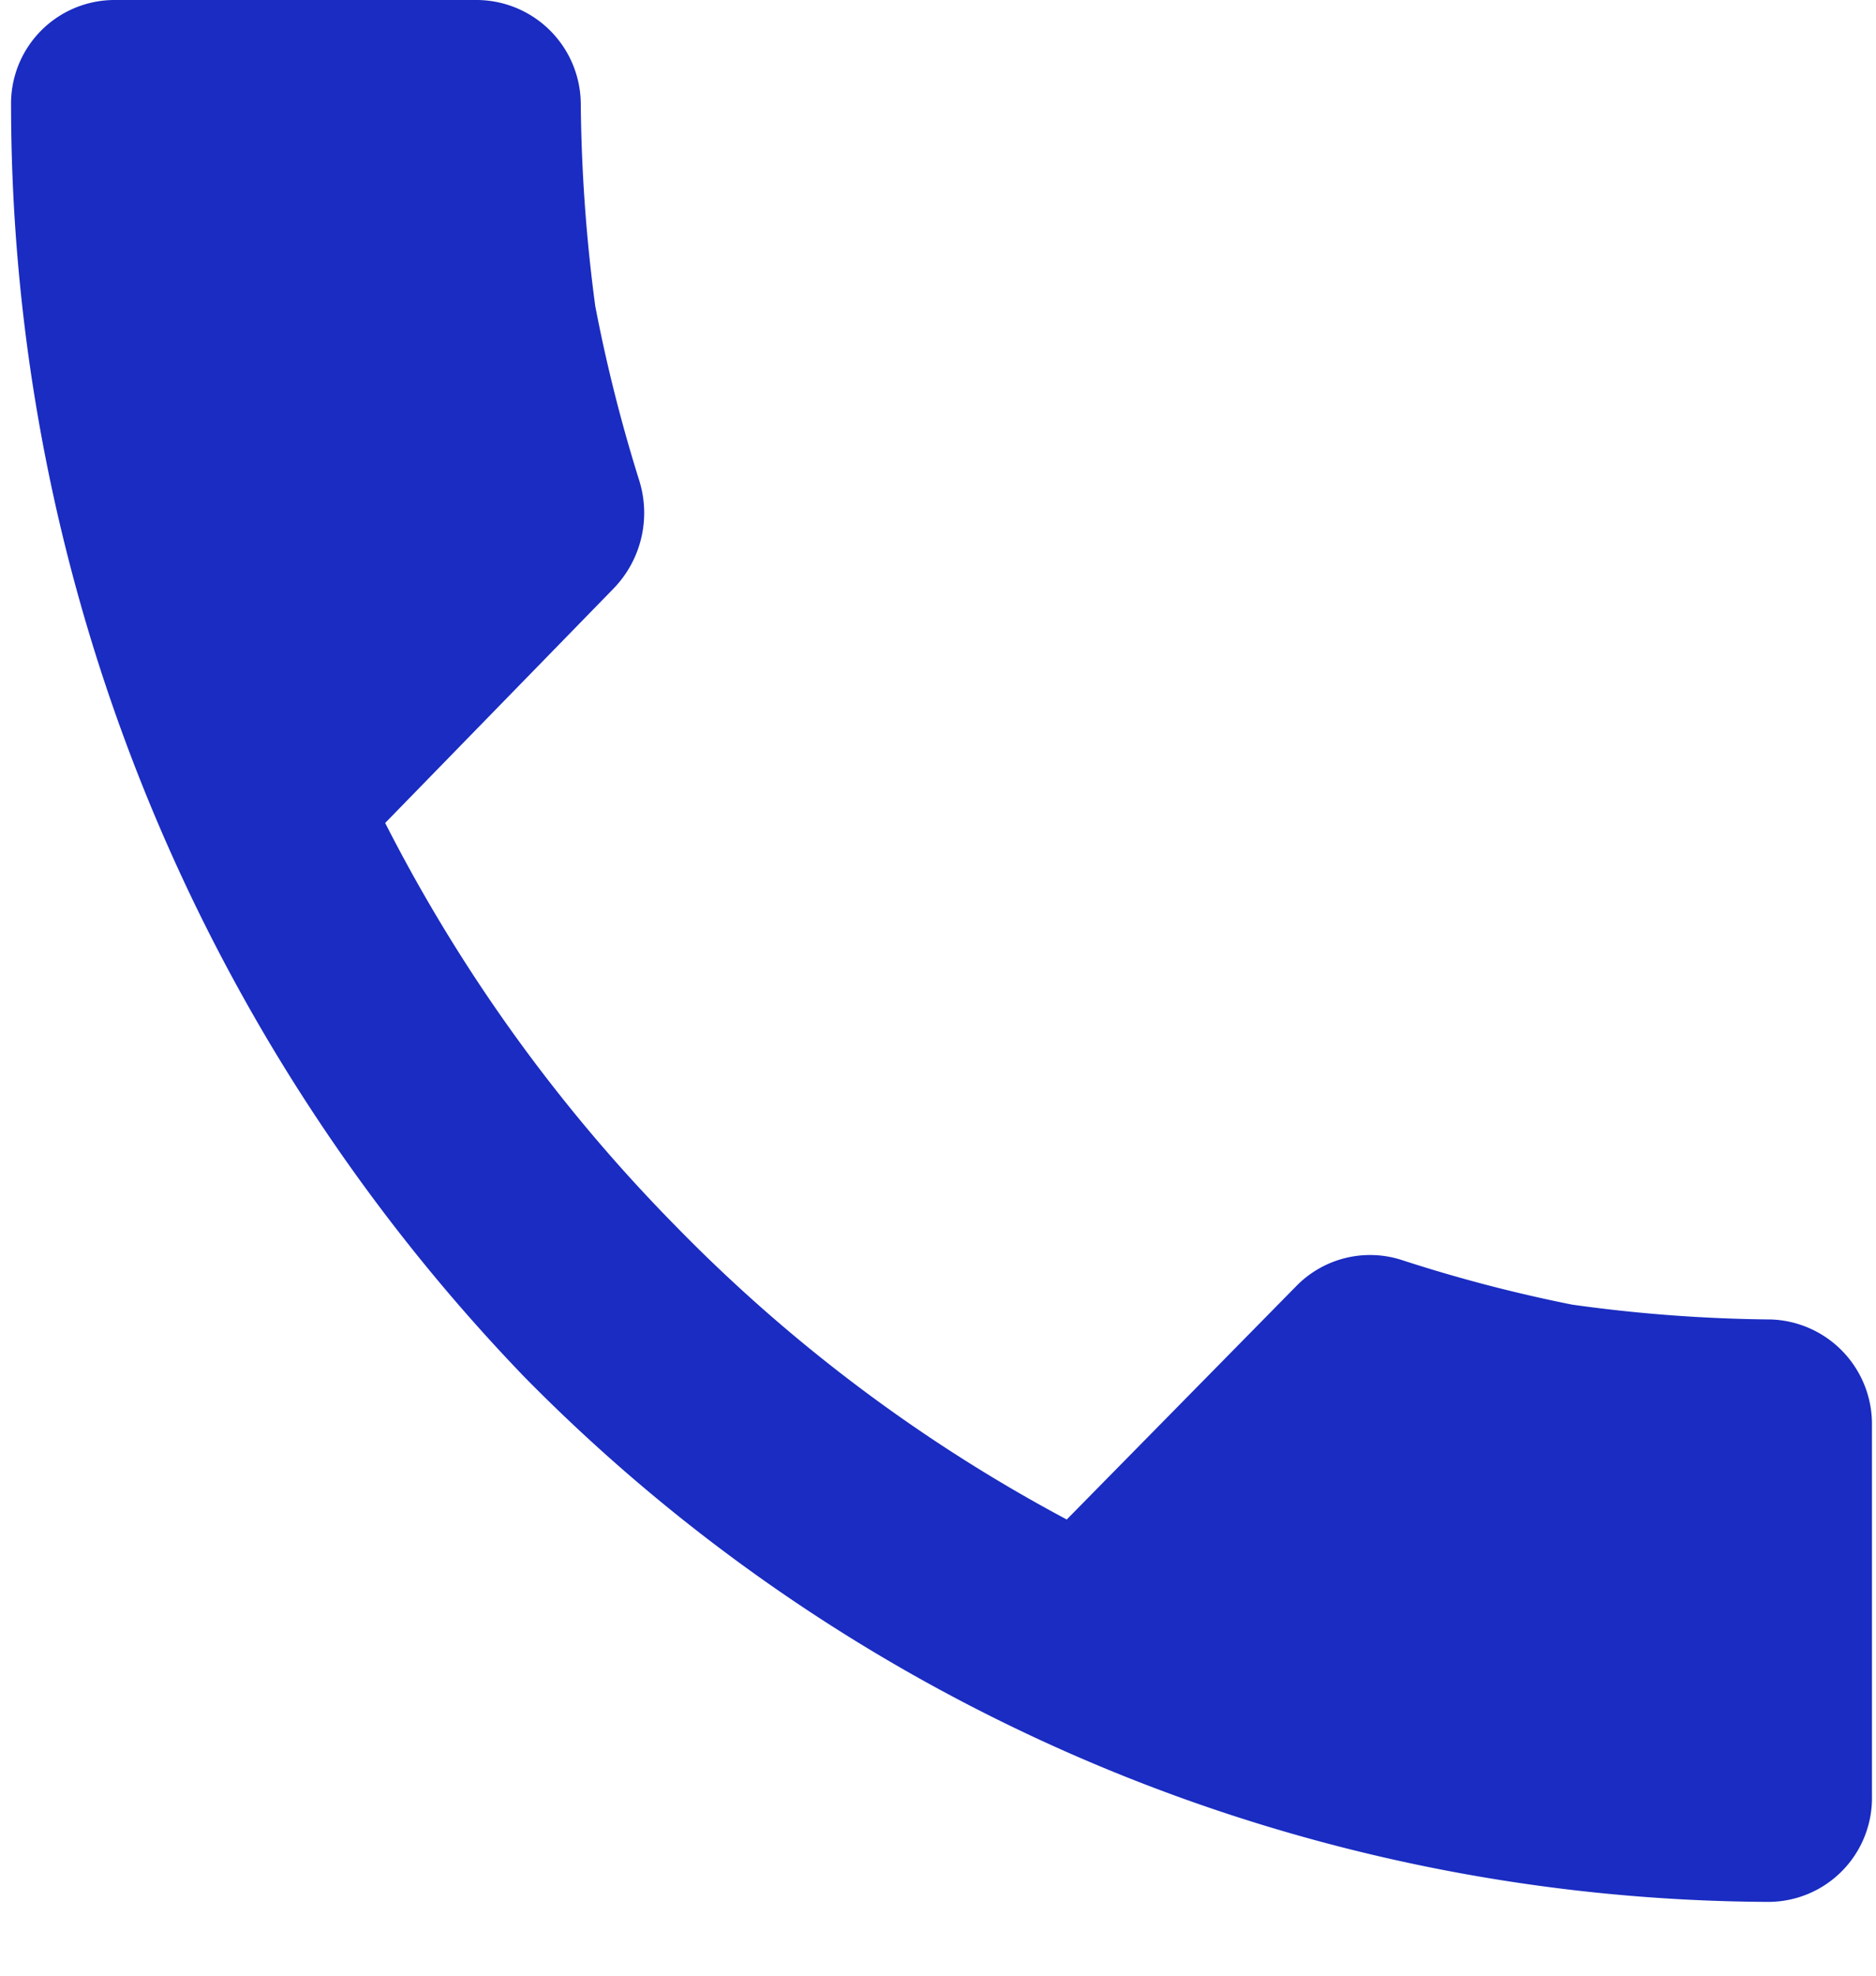 <svg xmlns="http://www.w3.org/2000/svg" xmlns:xlink="http://www.w3.org/1999/xlink" width="19" height="20" viewBox="0 0 19 20">
  <defs>
    <clipPath id="clip-path">
      <rect id="Rectangle_1379" data-name="Rectangle 1379" width="19" height="20" transform="translate(-0.112 0)" fill="#1A2CC1"/>
    </clipPath>
  </defs>
  <g id="Group_4267" data-name="Group 4267" transform="translate(0.112 0)">
    <g id="Group_4266" data-name="Group 4266" clip-path="url(#clip-path)">
      <path id="Path_62195" data-name="Path 62195" d="M1.047,0A1.049,1.049,0,0,0,0,1.07,18.579,18.579,0,0,0,5.2,13.94a17.79,17.79,0,0,0,12.6,5.313,1.051,1.051,0,0,0,1.047-1.07V14.429a1.059,1.059,0,0,0-1.023-1.072,15.437,15.437,0,0,1-2.013-.15,15.135,15.135,0,0,1-1.733-.454,1.045,1.045,0,0,0-1.065.27l-2.321,2.359a16.132,16.132,0,0,1-3.977-2.987A16.439,16.439,0,0,1,3.789,8.331L6.1,5.96a1.1,1.1,0,0,0,.264-1.09A15.914,15.914,0,0,1,5.917,3.1,16.453,16.453,0,0,1,5.77,1.045,1.058,1.058,0,0,0,4.721,0Z" fill="#1A2CC1"/>
    </g>
  </g>
</svg>
